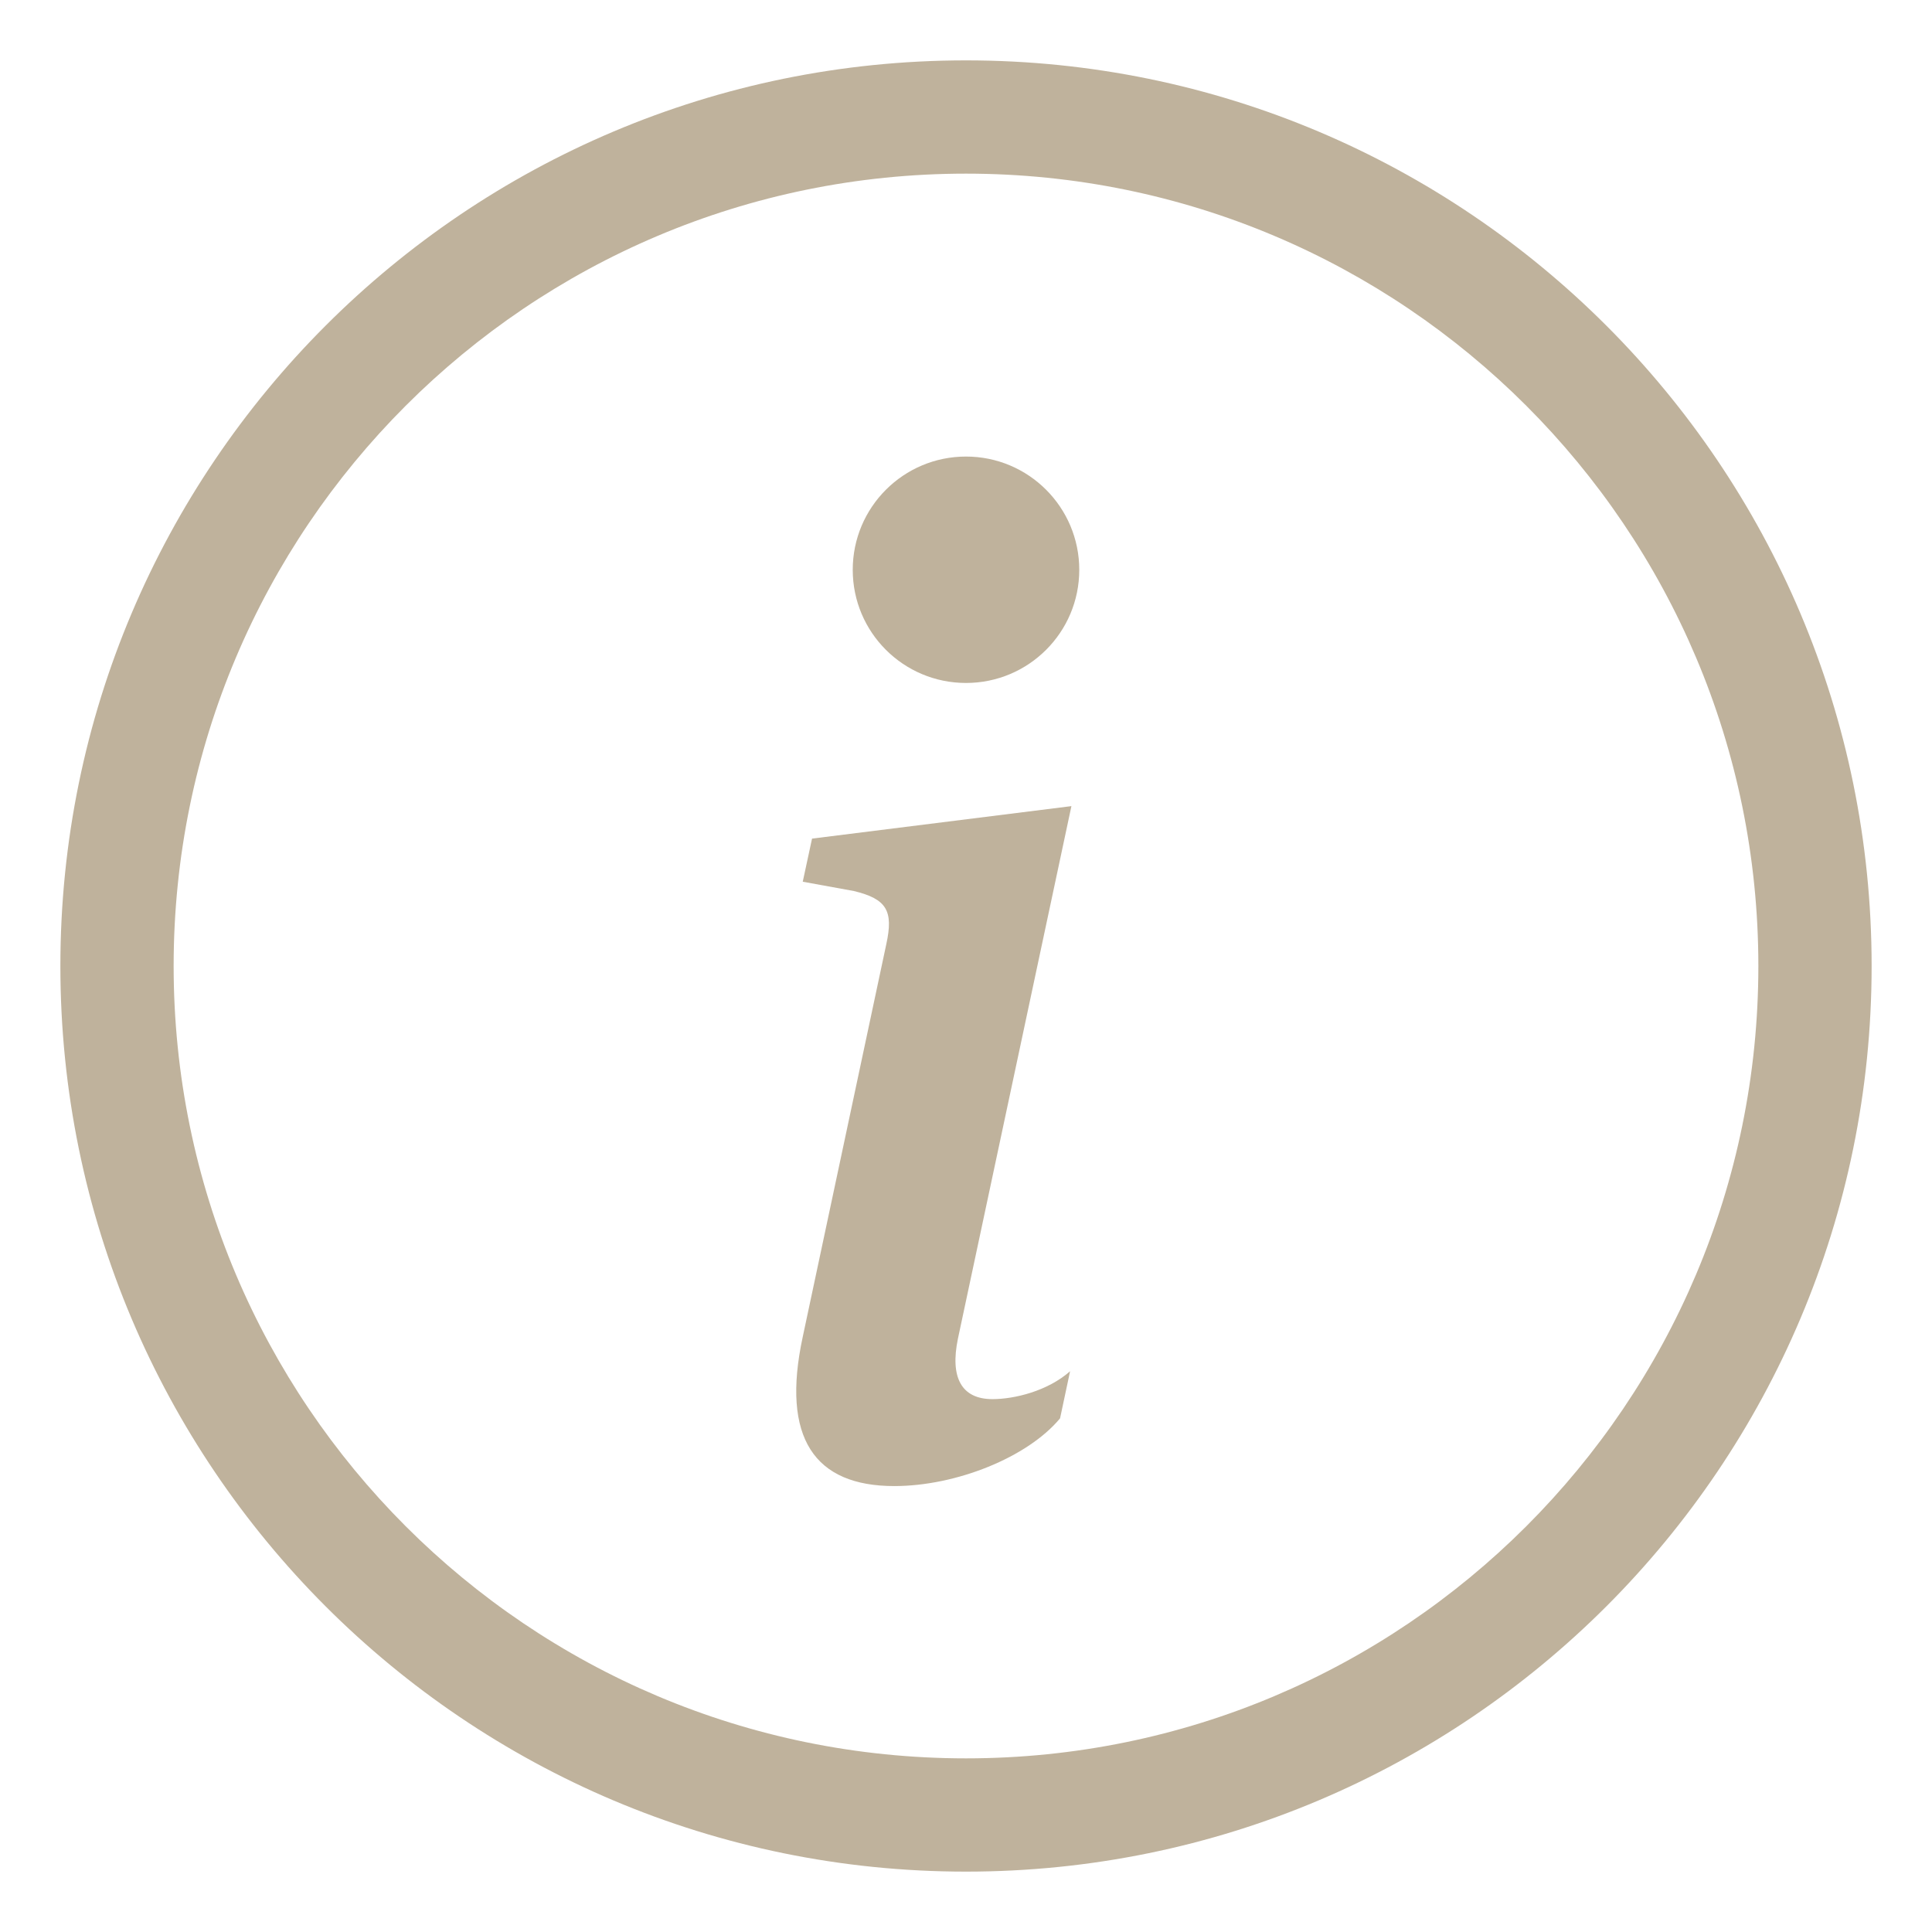 <svg width="16" height="16" viewBox="0 0 16 16" fill="none" xmlns="http://www.w3.org/2000/svg">
<g id="info-circle">
<g id="Vector">
<path d="M8 14.562C4.376 14.562 1.438 11.624 1.438 8C1.438 4.376 4.376 1.438 8 1.438C11.624 1.438 14.562 4.376 14.562 8C14.562 11.624 11.624 14.562 8 14.562ZM8 15.5C12.142 15.5 15.5 12.142 15.5 8C15.5 3.858 12.142 0.5 8 0.5C3.858 0.5 0.5 3.858 0.5 8C0.5 12.142 3.858 15.5 8 15.5Z" fill="#BFB29C"/>
<path d="M8.873 6.676L6.725 6.945L6.648 7.302L7.071 7.379C7.345 7.445 7.4 7.544 7.34 7.819L6.648 11.071C6.467 11.911 6.747 12.307 7.406 12.307C7.917 12.307 8.51 12.07 8.779 11.746L8.862 11.356C8.675 11.521 8.4 11.587 8.219 11.587C7.961 11.587 7.867 11.406 7.933 11.087L8.873 6.676Z" fill="#BFB29C"/>
<path d="M8.938 4.719C8.938 5.237 8.518 5.656 8 5.656C7.482 5.656 7.062 5.237 7.062 4.719C7.062 4.201 7.482 3.781 8 3.781C8.518 3.781 8.938 4.201 8.938 4.719Z" fill="#BFB29C"/>
</g>
</g>
</svg>

